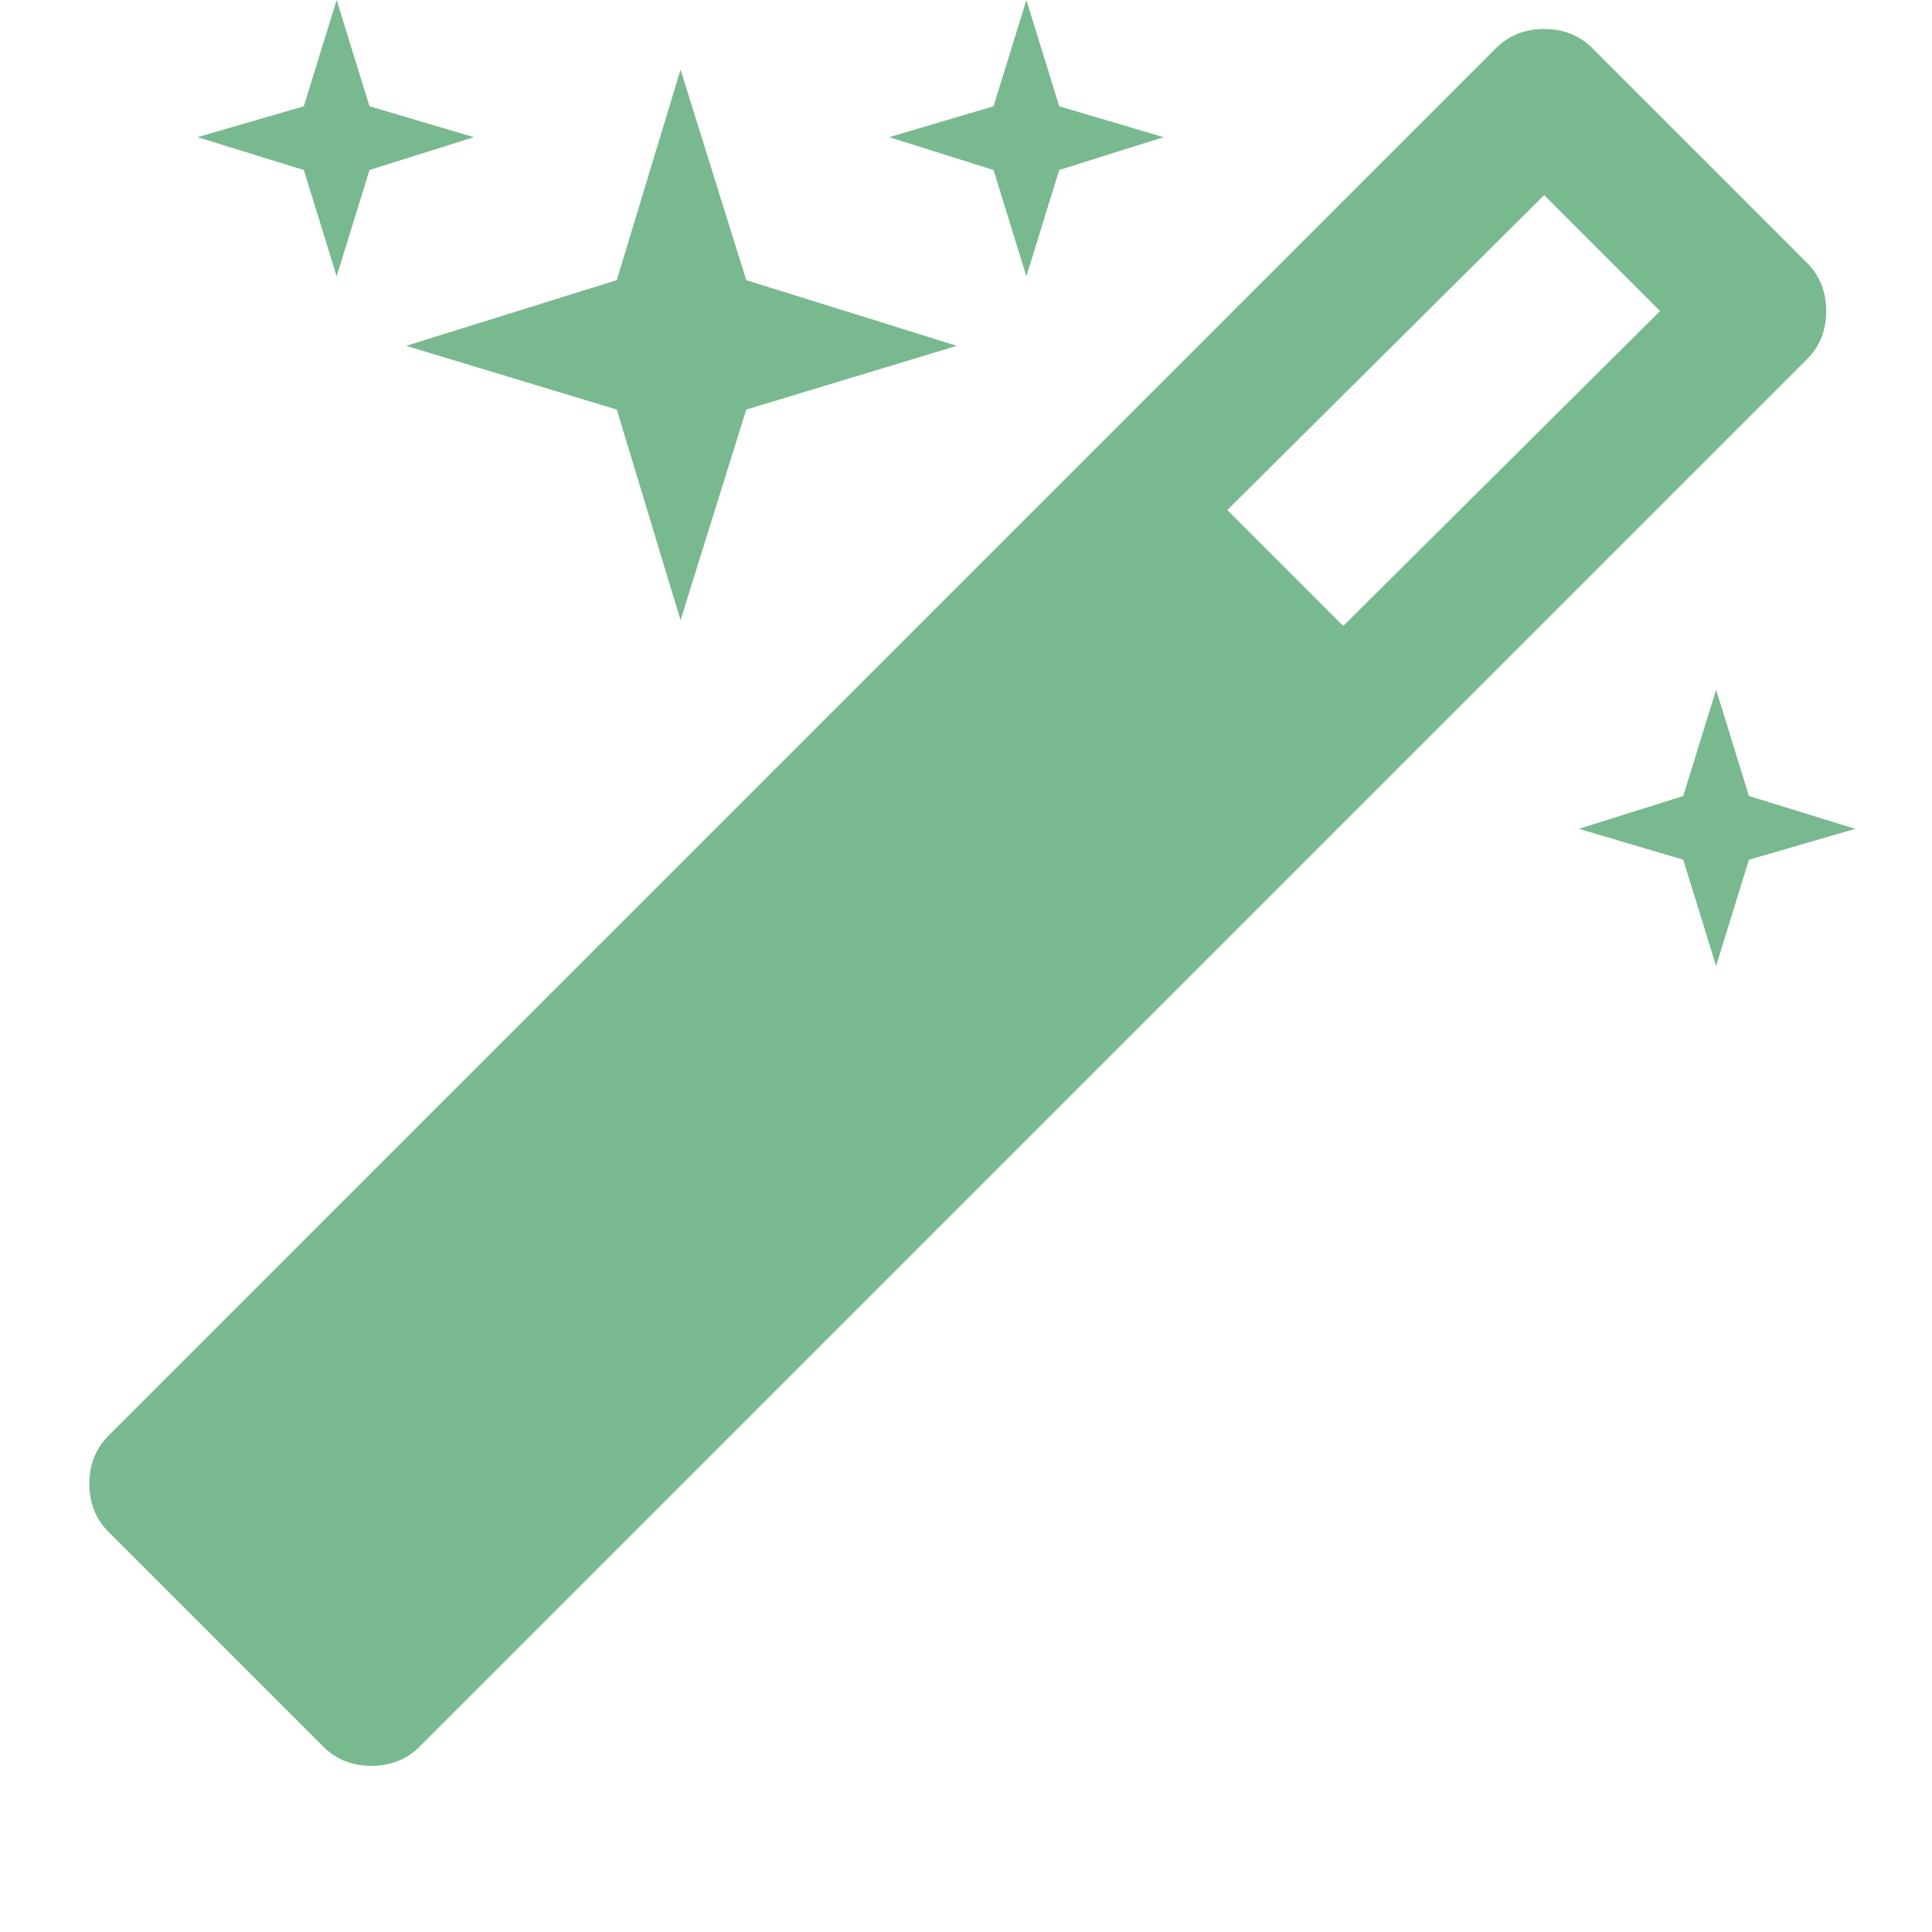 <?xml version="1.0"?>
<svg xmlns="http://www.w3.org/2000/svg" version="1.1" width="18" height="18" viewBox="0 0 30 32">
<title>magic</title>
<path fill="#79b98f" d="M21.248 10.368l5.248-5.216-1.92-1.92-5.248 5.216zM29.248 5.152q0 0.48-0.32 0.8l-22.976 22.976q-0.32 0.32-0.8 0.32t-0.8-0.32l-3.552-3.552q-0.32-0.32-0.32-0.8t0.32-0.8l22.976-22.976q0.32-0.32 0.8-0.32t0.8 0.32l3.552 3.552q0.32 0.32 0.32 0.8zM5.12 1.76l1.728 0.512-1.728 0.544-0.544 1.76-0.544-1.76-1.76-0.544 1.76-0.512 0.544-1.76zM11.36 4.64l3.488 1.088-3.488 1.056-1.088 3.488-1.056-3.488-3.488-1.056 3.488-1.088 1.056-3.488zM27.968 13.184l1.76 0.544-1.76 0.512-0.544 1.76-0.544-1.76-1.728-0.512 1.728-0.544 0.544-1.76zM16.544 1.76l1.728 0.512-1.728 0.544-0.544 1.76-0.544-1.76-1.728-0.544 1.728-0.512 0.544-1.76z"/>
</svg>
